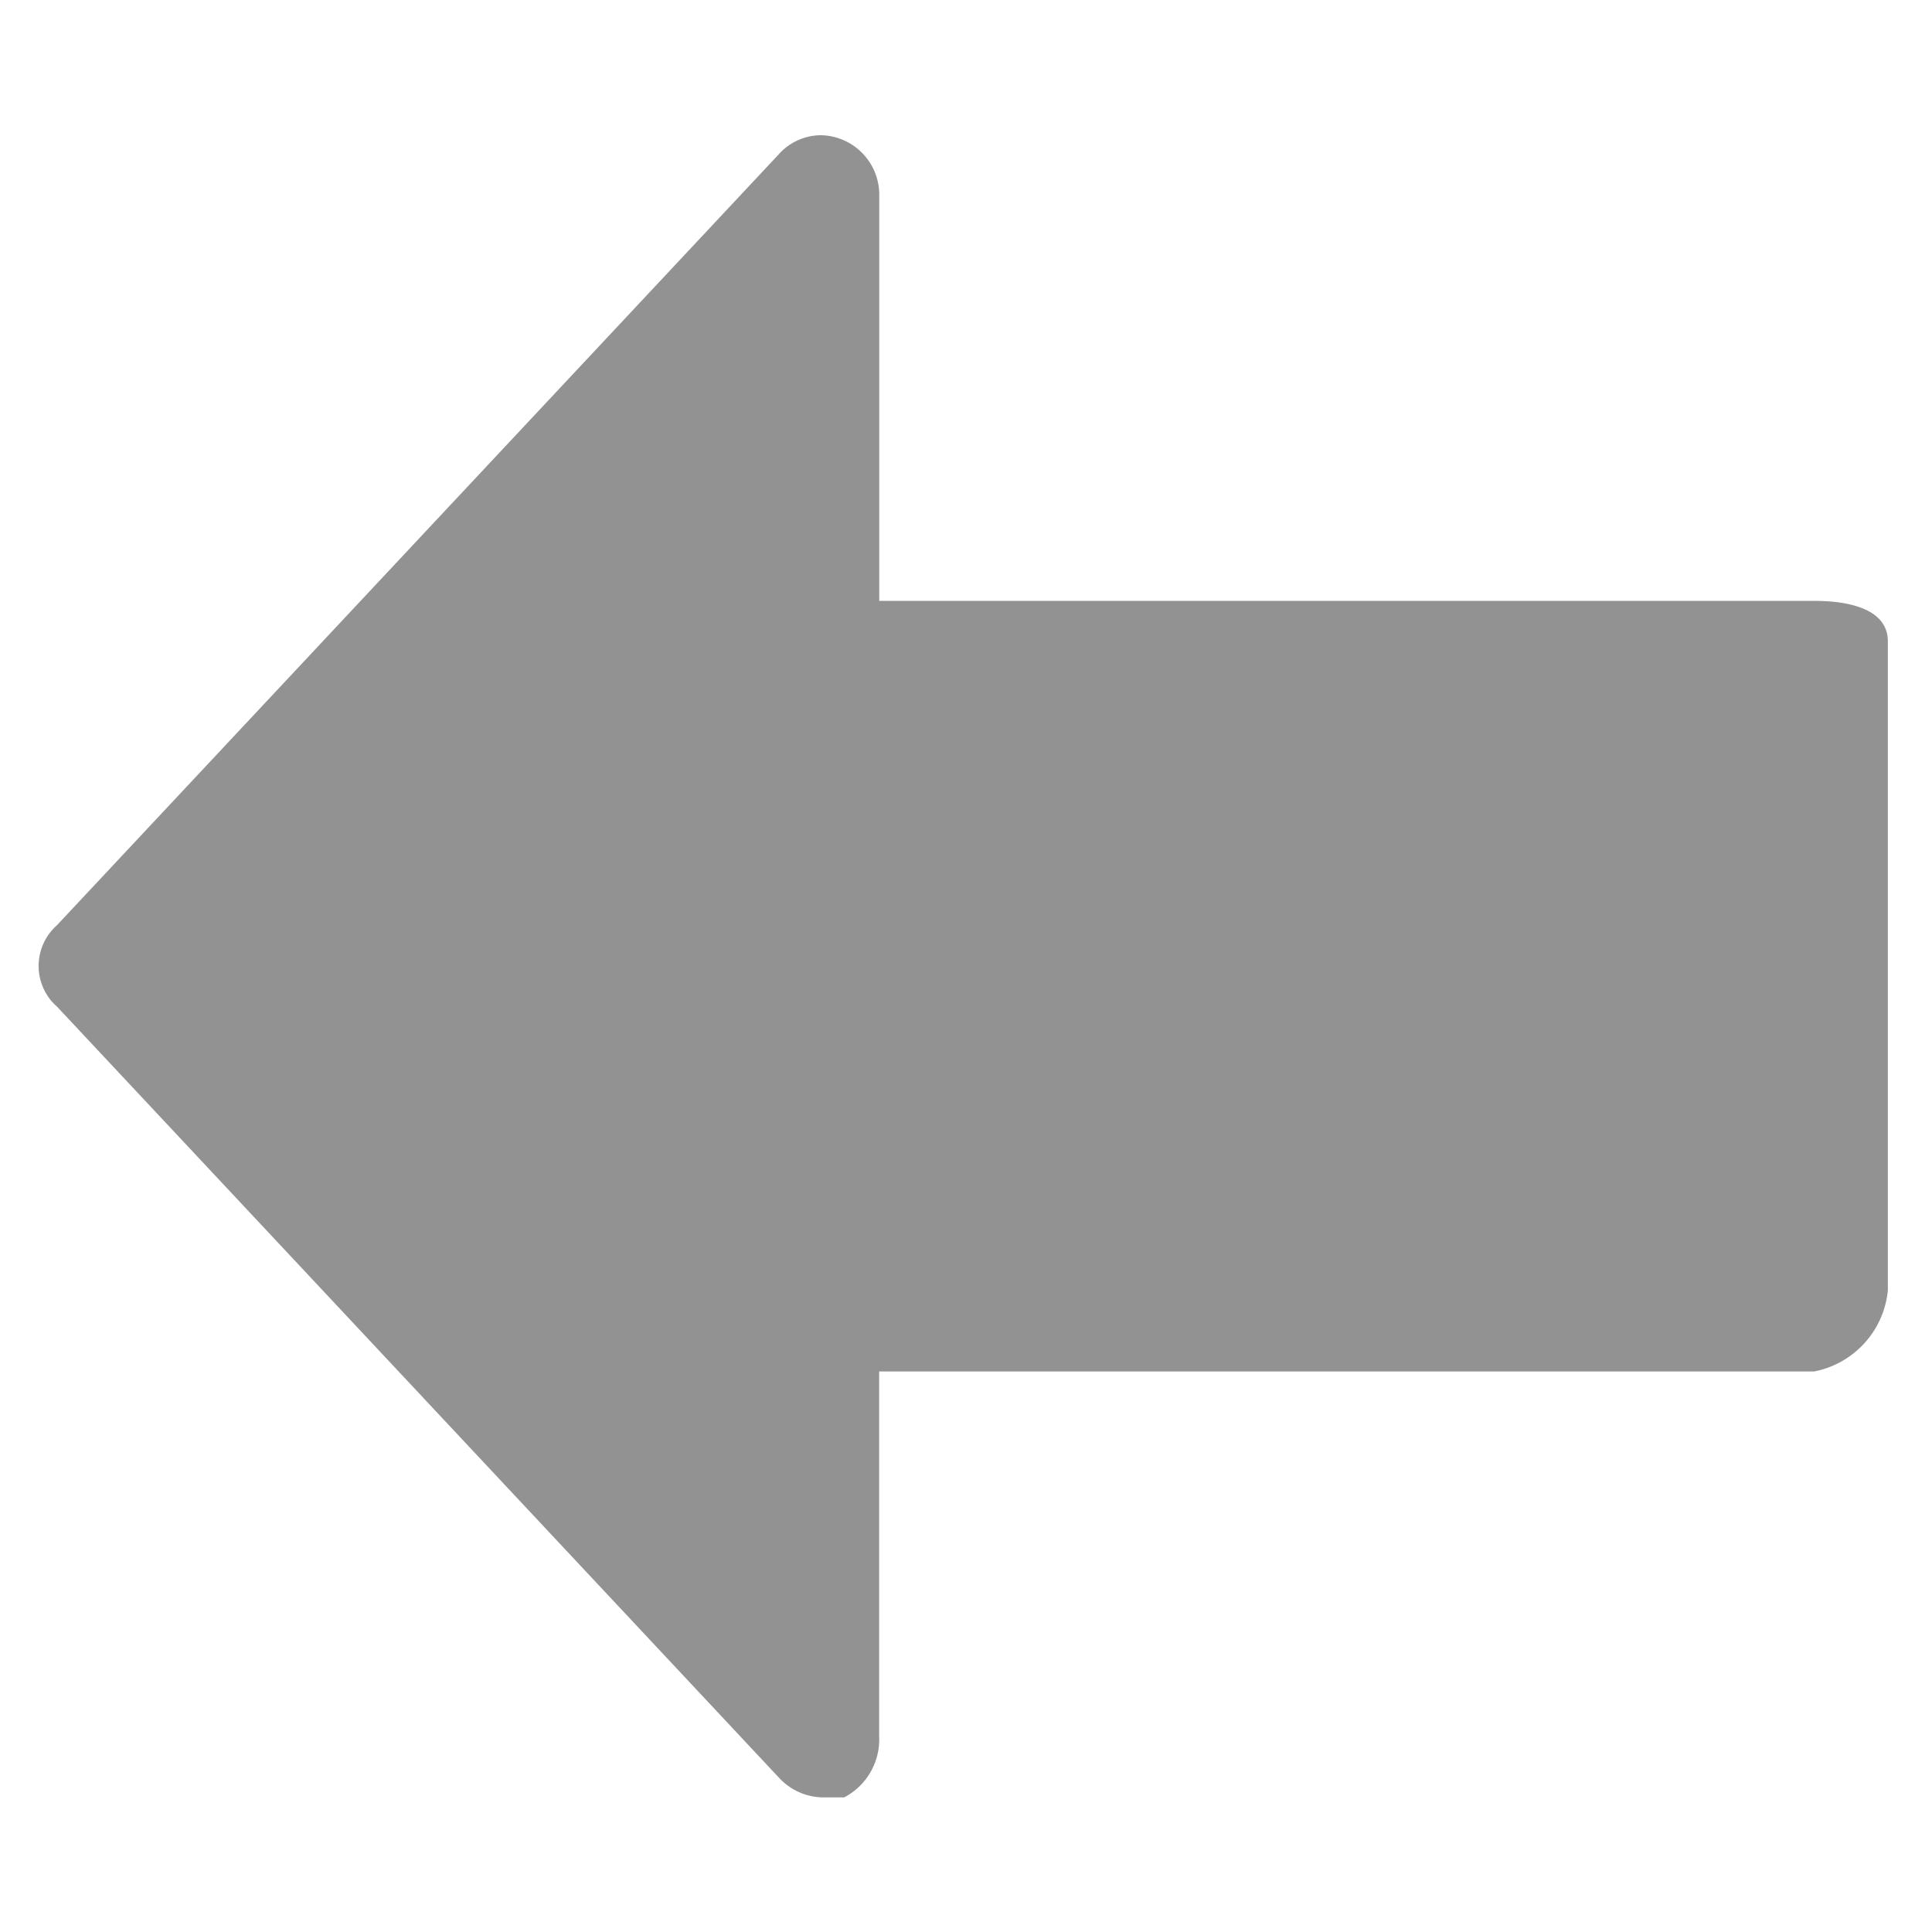 <svg xmlns="http://www.w3.org/2000/svg" xmlns:xlink="http://www.w3.org/1999/xlink" width="100" height="100" viewBox="0 0 100 100">
  <defs>
    <clipPath id="clip-back">
      <rect width="100" height="100"/>
    </clipPath>
  </defs>
  <g id="back" clip-path="url(#clip-back)">
    <g id="left-arrow" transform="translate(0 -61.494)">
      <g id="Group_2" data-name="Group 2" transform="translate(0 64.494)">
        <g id="Group_1" data-name="Group 1">
          <path id="Path_1" data-name="Path 1" d="M91.9,88.595H43.51V67.6a3.078,3.078,0,0,0-3.051-3.107,2.954,2.954,0,0,0-2.17,1.008L.942,105.389a2.816,2.816,0,0,0-.34,3.843,2.672,2.672,0,0,0,.34.356l37.347,39.887a3.154,3.154,0,0,0,2.209,1.05h1.2a3.381,3.381,0,0,0,1.807-3.149V128.481H91.9a4.742,4.742,0,0,0,3.815-4.2V90.694C95.715,89.015,93.707,88.595,91.9,88.595Z" transform="translate(2 -60.494)" fill="#929292"/>
        </g>
      </g>
    </g>
  </g>
</svg>
